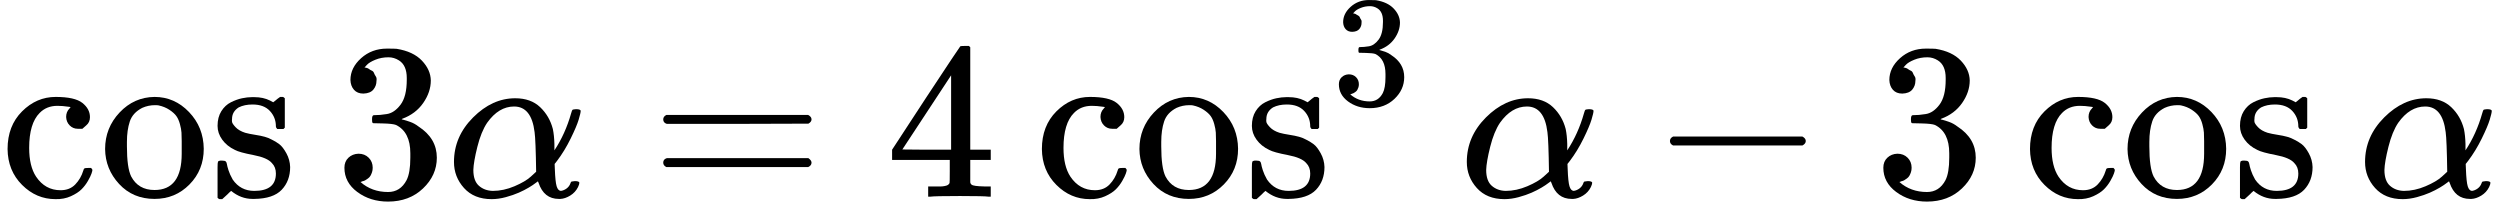 <?xml version="1.0" encoding="UTF-8" standalone="no"?>
<svg xmlns="http://www.w3.org/2000/svg" xmlns:xlink="http://www.w3.org/1999/xlink" width="203.200px" height="17.472px" viewBox="0 -883.2 11226.9 965.2"><defs><path id="MJX-43-TEX-N-63" d="M370 305T349 305T313 320T297 358Q297 381 312 396Q317 401 317 402T307 404Q281 408 258 408Q209 408 178 376Q131 329 131 219Q131 137 162 90Q203 29 272 29Q313 29 338 55T374 117Q376 125 379 127T395 129H409Q415 123 415 120Q415 116 411 104T395 71T366 33T318 2T249 -11Q163 -11 99 53T34 214Q34 318 99 383T250 448T370 421T404 357Q404 334 387 320Z"/><path id="MJX-43-TEX-N-6F" d="M28 214Q28 309 93 378T250 448Q340 448 405 380T471 215Q471 120 407 55T250 -10Q153 -10 91 57T28 214ZM250 30Q372 30 372 193V225V250Q372 272 371 288T364 326T348 362T317 390T268 410Q263 411 252 411Q222 411 195 399Q152 377 139 338T126 246V226Q126 130 145 91Q177 30 250 30Z"/><path id="MJX-43-TEX-N-73" d="M295 316Q295 356 268 385T190 414Q154 414 128 401Q98 382 98 349Q97 344 98 336T114 312T157 287Q175 282 201 278T245 269T277 256Q294 248 310 236T342 195T359 133Q359 71 321 31T198 -10H190Q138 -10 94 26L86 19L77 10Q71 4 65 -1L54 -11H46H42Q39 -11 33 -5V74V132Q33 153 35 157T45 162H54Q66 162 70 158T75 146T82 119T101 77Q136 26 198 26Q295 26 295 104Q295 133 277 151Q257 175 194 187T111 210Q75 227 54 256T33 318Q33 357 50 384T93 424T143 442T187 447H198Q238 447 268 432L283 424L292 431Q302 440 314 448H322H326Q329 448 335 442V310L329 304H301Q295 310 295 316Z"/><path id="MJX-43-TEX-N-2061" d=""/><path id="MJX-43-TEX-N-33" d="M127 463Q100 463 85 480T69 524Q69 579 117 622T233 665Q268 665 277 664Q351 652 390 611T430 522Q430 470 396 421T302 350L299 348Q299 347 308 345T337 336T375 315Q457 262 457 175Q457 96 395 37T238 -22Q158 -22 100 21T42 130Q42 158 60 175T105 193Q133 193 151 175T169 130Q169 119 166 110T159 94T148 82T136 74T126 70T118 67L114 66Q165 21 238 21Q293 21 321 74Q338 107 338 175V195Q338 290 274 322Q259 328 213 329L171 330L168 332Q166 335 166 348Q166 366 174 366Q202 366 232 371Q266 376 294 413T322 525V533Q322 590 287 612Q265 626 240 626Q208 626 181 615T143 592T132 580H135Q138 579 143 578T153 573T165 566T175 555T183 540T186 520Q186 498 172 481T127 463Z"/><path id="MJX-43-TEX-I-3B1" d="M34 156Q34 270 120 356T309 442Q379 442 421 402T478 304Q484 275 485 237V208Q534 282 560 374Q564 388 566 390T582 393Q603 393 603 385Q603 376 594 346T558 261T497 161L486 147L487 123Q489 67 495 47T514 26Q528 28 540 37T557 60Q559 67 562 68T577 70Q597 70 597 62Q597 56 591 43Q579 19 556 5T512 -10H505Q438 -10 414 62L411 69L400 61Q390 53 370 41T325 18T267 -2T203 -11Q124 -11 79 39T34 156ZM208 26Q257 26 306 47T379 90L403 112Q401 255 396 290Q382 405 304 405Q235 405 183 332Q156 292 139 224T121 120Q121 71 146 49T208 26Z"/><path id="MJX-43-TEX-N-3D" d="M56 347Q56 360 70 367H707Q722 359 722 347Q722 336 708 328L390 327H72Q56 332 56 347ZM56 153Q56 168 72 173H708Q722 163 722 153Q722 140 707 133H70Q56 140 56 153Z"/><path id="MJX-43-TEX-N-34" d="M462 0Q444 3 333 3Q217 3 199 0H190V46H221Q241 46 248 46T265 48T279 53T286 61Q287 63 287 115V165H28V211L179 442Q332 674 334 675Q336 677 355 677H373L379 671V211H471V165H379V114Q379 73 379 66T385 54Q393 47 442 46H471V0H462ZM293 211V545L74 212L183 211H293Z"/><path id="MJX-43-TEX-N-2212" d="M84 237T84 250T98 270H679Q694 262 694 250T679 230H98Q84 237 84 250Z"/></defs><g stroke="currentColor" fill="currentColor" stroke-width="0" transform="matrix(1 0 0 -1 0 0)"><g data-mml-node="math"><g data-mml-node="mi"><use xlink:href="#MJX-43-TEX-N-63"/><use xlink:href="#MJX-43-TEX-N-6F" transform="translate(444, 0)"/><use xlink:href="#MJX-43-TEX-N-73" transform="translate(944, 0)"/></g><g data-mml-node="mo" transform="translate(1338, 0)"><use xlink:href="#MJX-43-TEX-N-2061"/></g><g data-mml-node="mn" transform="translate(1504.7, 0)"><use xlink:href="#MJX-43-TEX-N-33"/></g><g data-mml-node="mi" transform="translate(2004.7, 0)"><use xlink:href="#MJX-43-TEX-I-3B1"/></g><g data-mml-node="mo" transform="translate(2922.4, 0)"><use xlink:href="#MJX-43-TEX-N-3D"/></g><g data-mml-node="mn" transform="translate(3978.2, 0)"><use xlink:href="#MJX-43-TEX-N-34"/></g><g data-mml-node="msup" transform="translate(4644.9, 0)"><g data-mml-node="mi"><use xlink:href="#MJX-43-TEX-N-63"/><use xlink:href="#MJX-43-TEX-N-6F" transform="translate(444, 0)"/><use xlink:href="#MJX-43-TEX-N-73" transform="translate(944, 0)"/></g><g data-mml-node="mn" transform="translate(1338, 413) scale(0.707)"><use xlink:href="#MJX-43-TEX-N-33"/></g></g><g data-mml-node="mo" transform="translate(6386.4, 0)"><use xlink:href="#MJX-43-TEX-N-2061"/></g><g data-mml-node="mi" transform="translate(6553.1, 0)"><use xlink:href="#MJX-43-TEX-I-3B1"/></g><g data-mml-node="mo" transform="translate(7415.3, 0)"><use xlink:href="#MJX-43-TEX-N-2212"/></g><g data-mml-node="mn" transform="translate(8415.6, 0)"><use xlink:href="#MJX-43-TEX-N-33"/></g><g data-mml-node="mi" transform="translate(9082.2, 0)"><use xlink:href="#MJX-43-TEX-N-63"/><use xlink:href="#MJX-43-TEX-N-6F" transform="translate(444, 0)"/><use xlink:href="#MJX-43-TEX-N-73" transform="translate(944, 0)"/></g><g data-mml-node="mo" transform="translate(10420.2, 0)"><use xlink:href="#MJX-43-TEX-N-2061"/></g><g data-mml-node="mi" transform="translate(10586.9, 0)"><use xlink:href="#MJX-43-TEX-I-3B1"/></g></g></g></svg>

